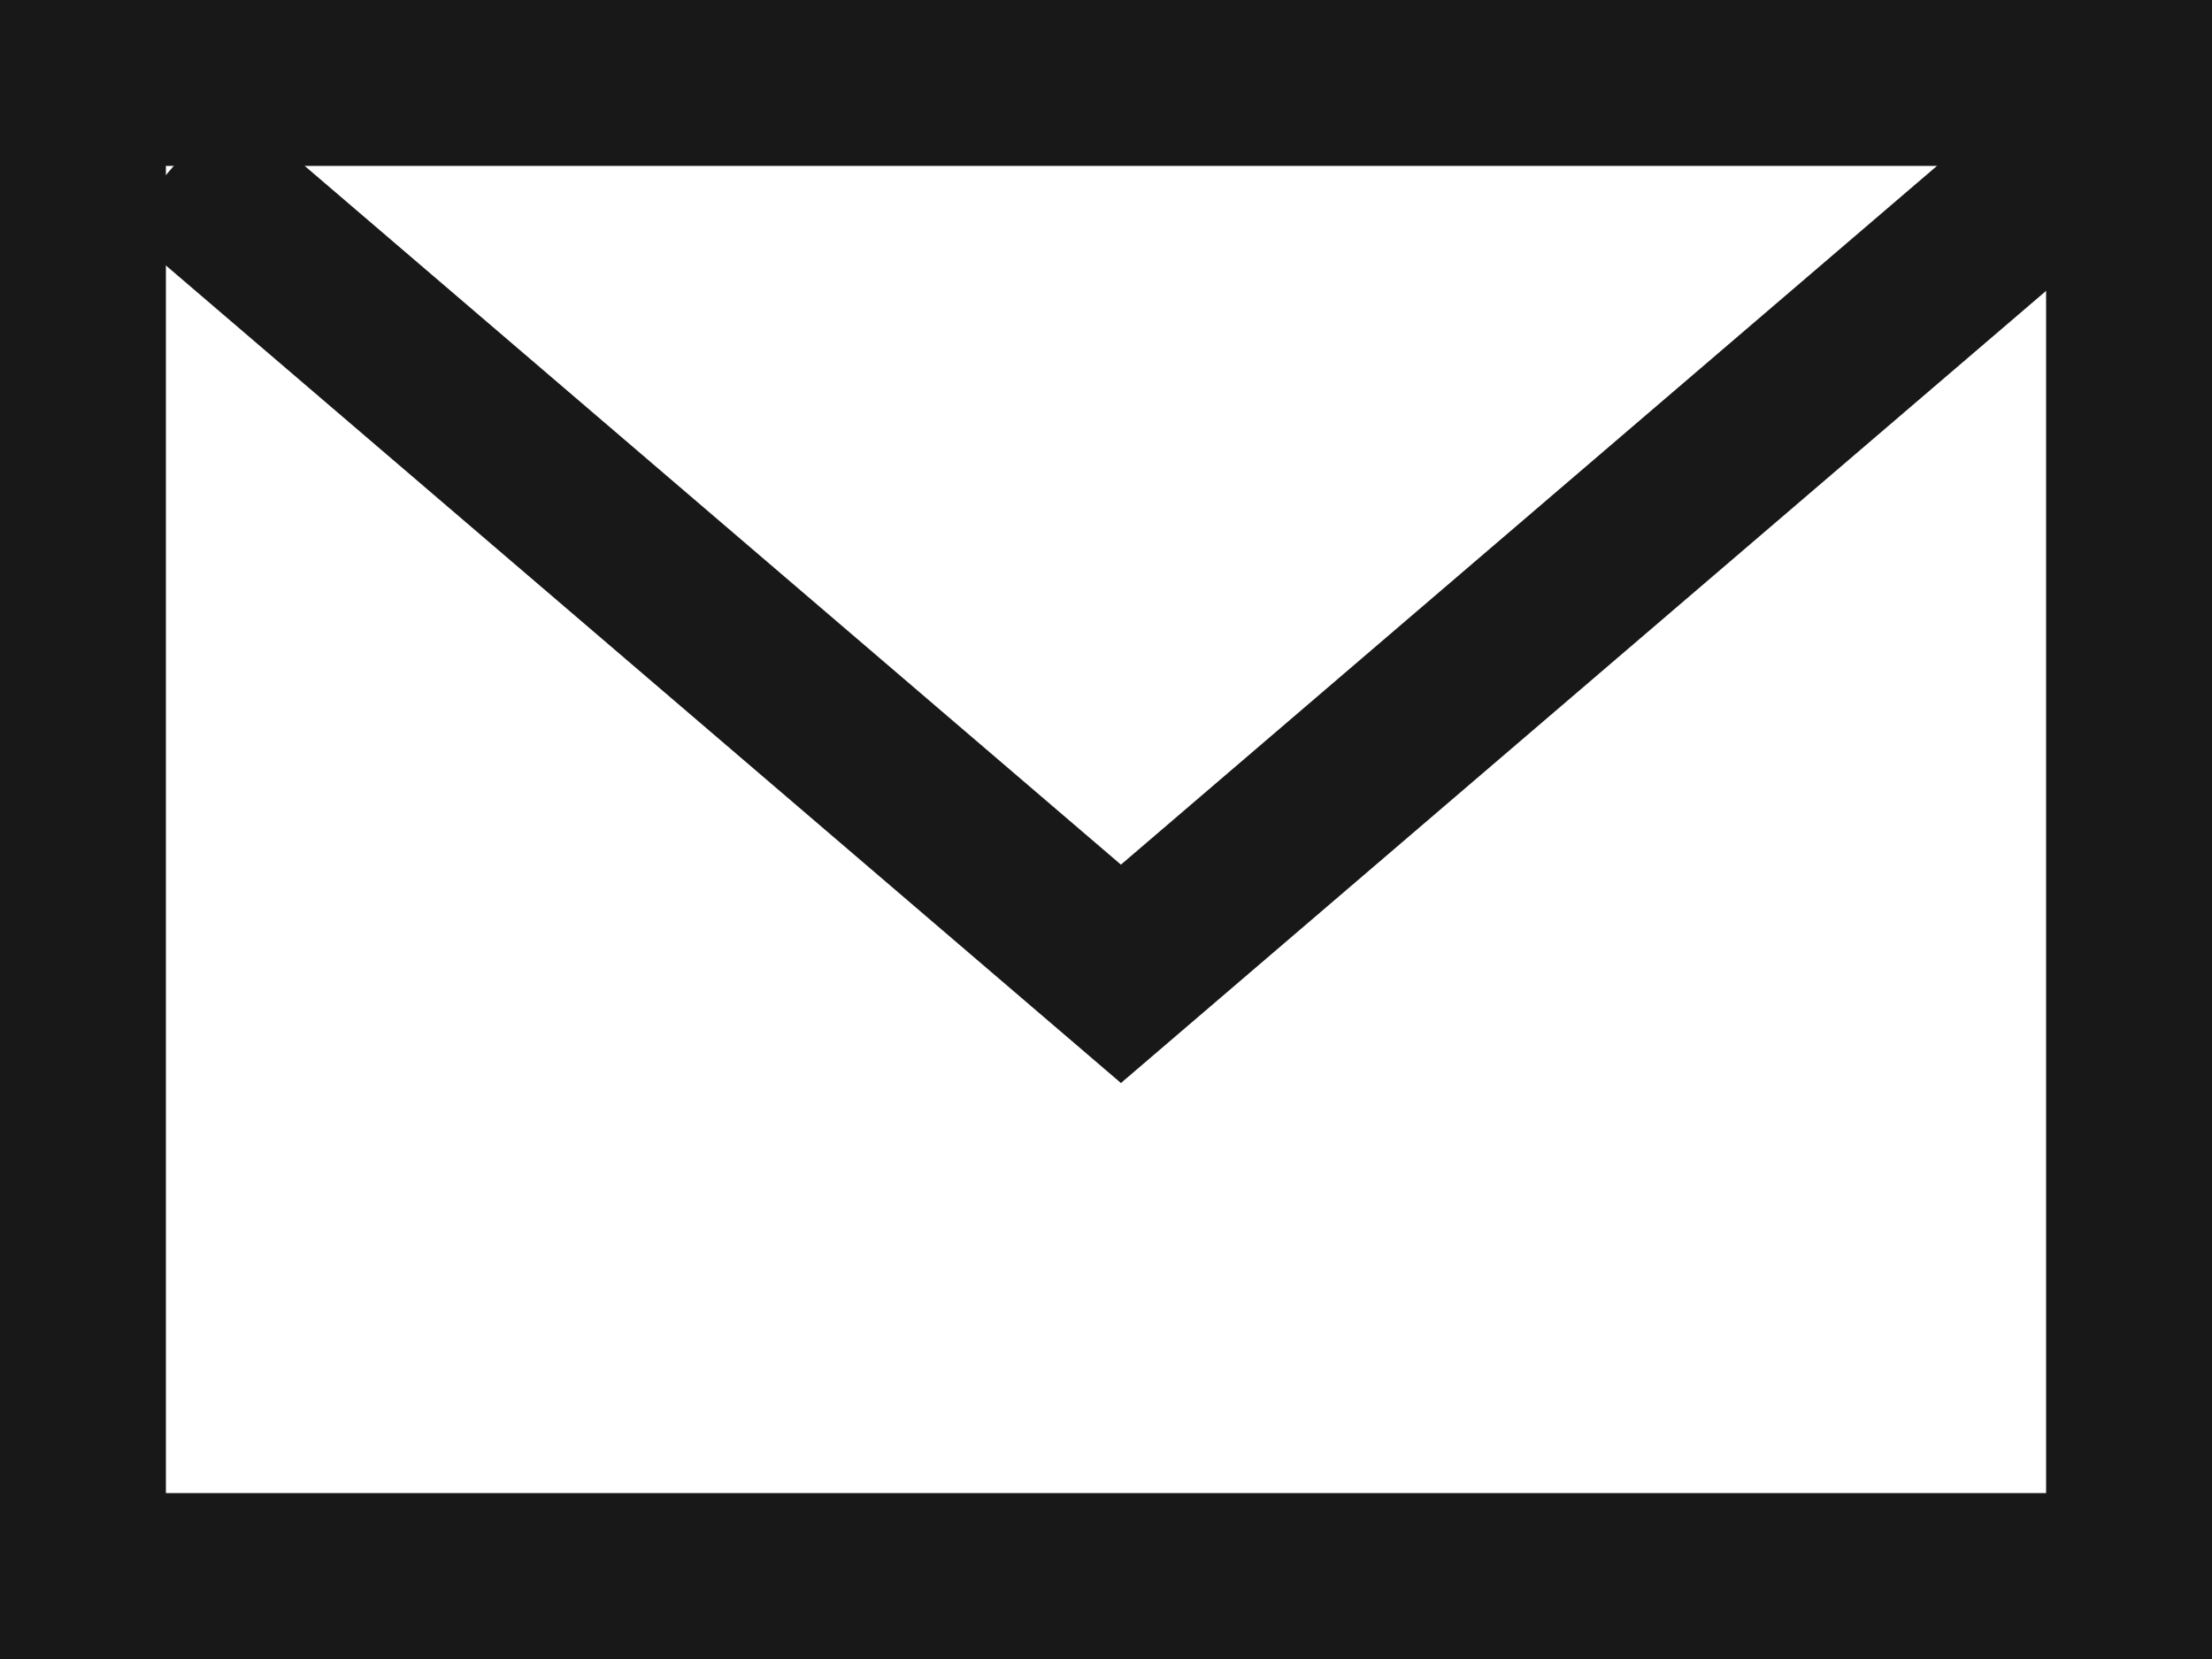 <svg xmlns="http://www.w3.org/2000/svg" width="20" height="15" viewBox="0 0 20 15">
  <g id="Group_18210" data-name="Group 18210" transform="translate(-435 -6129.641)">
    <g id="Rectangle_138" data-name="Rectangle 138" transform="translate(435 6129.641)" fill="none" stroke="#181818" stroke-width="1.5">
      <rect width="20" height="15" stroke="none"/>
      <rect x="0.75" y="0.75" width="18.5" height="13.5" fill="none"/>
    </g>
    <path id="Path_36495" data-name="Path 36495" d="M20550,6093l8.551,7.32,8.549-7.32" transform="translate(-20113.416 38.126)" fill="none" stroke="#181818" stroke-width="1.5"/>
  </g>
</svg>
